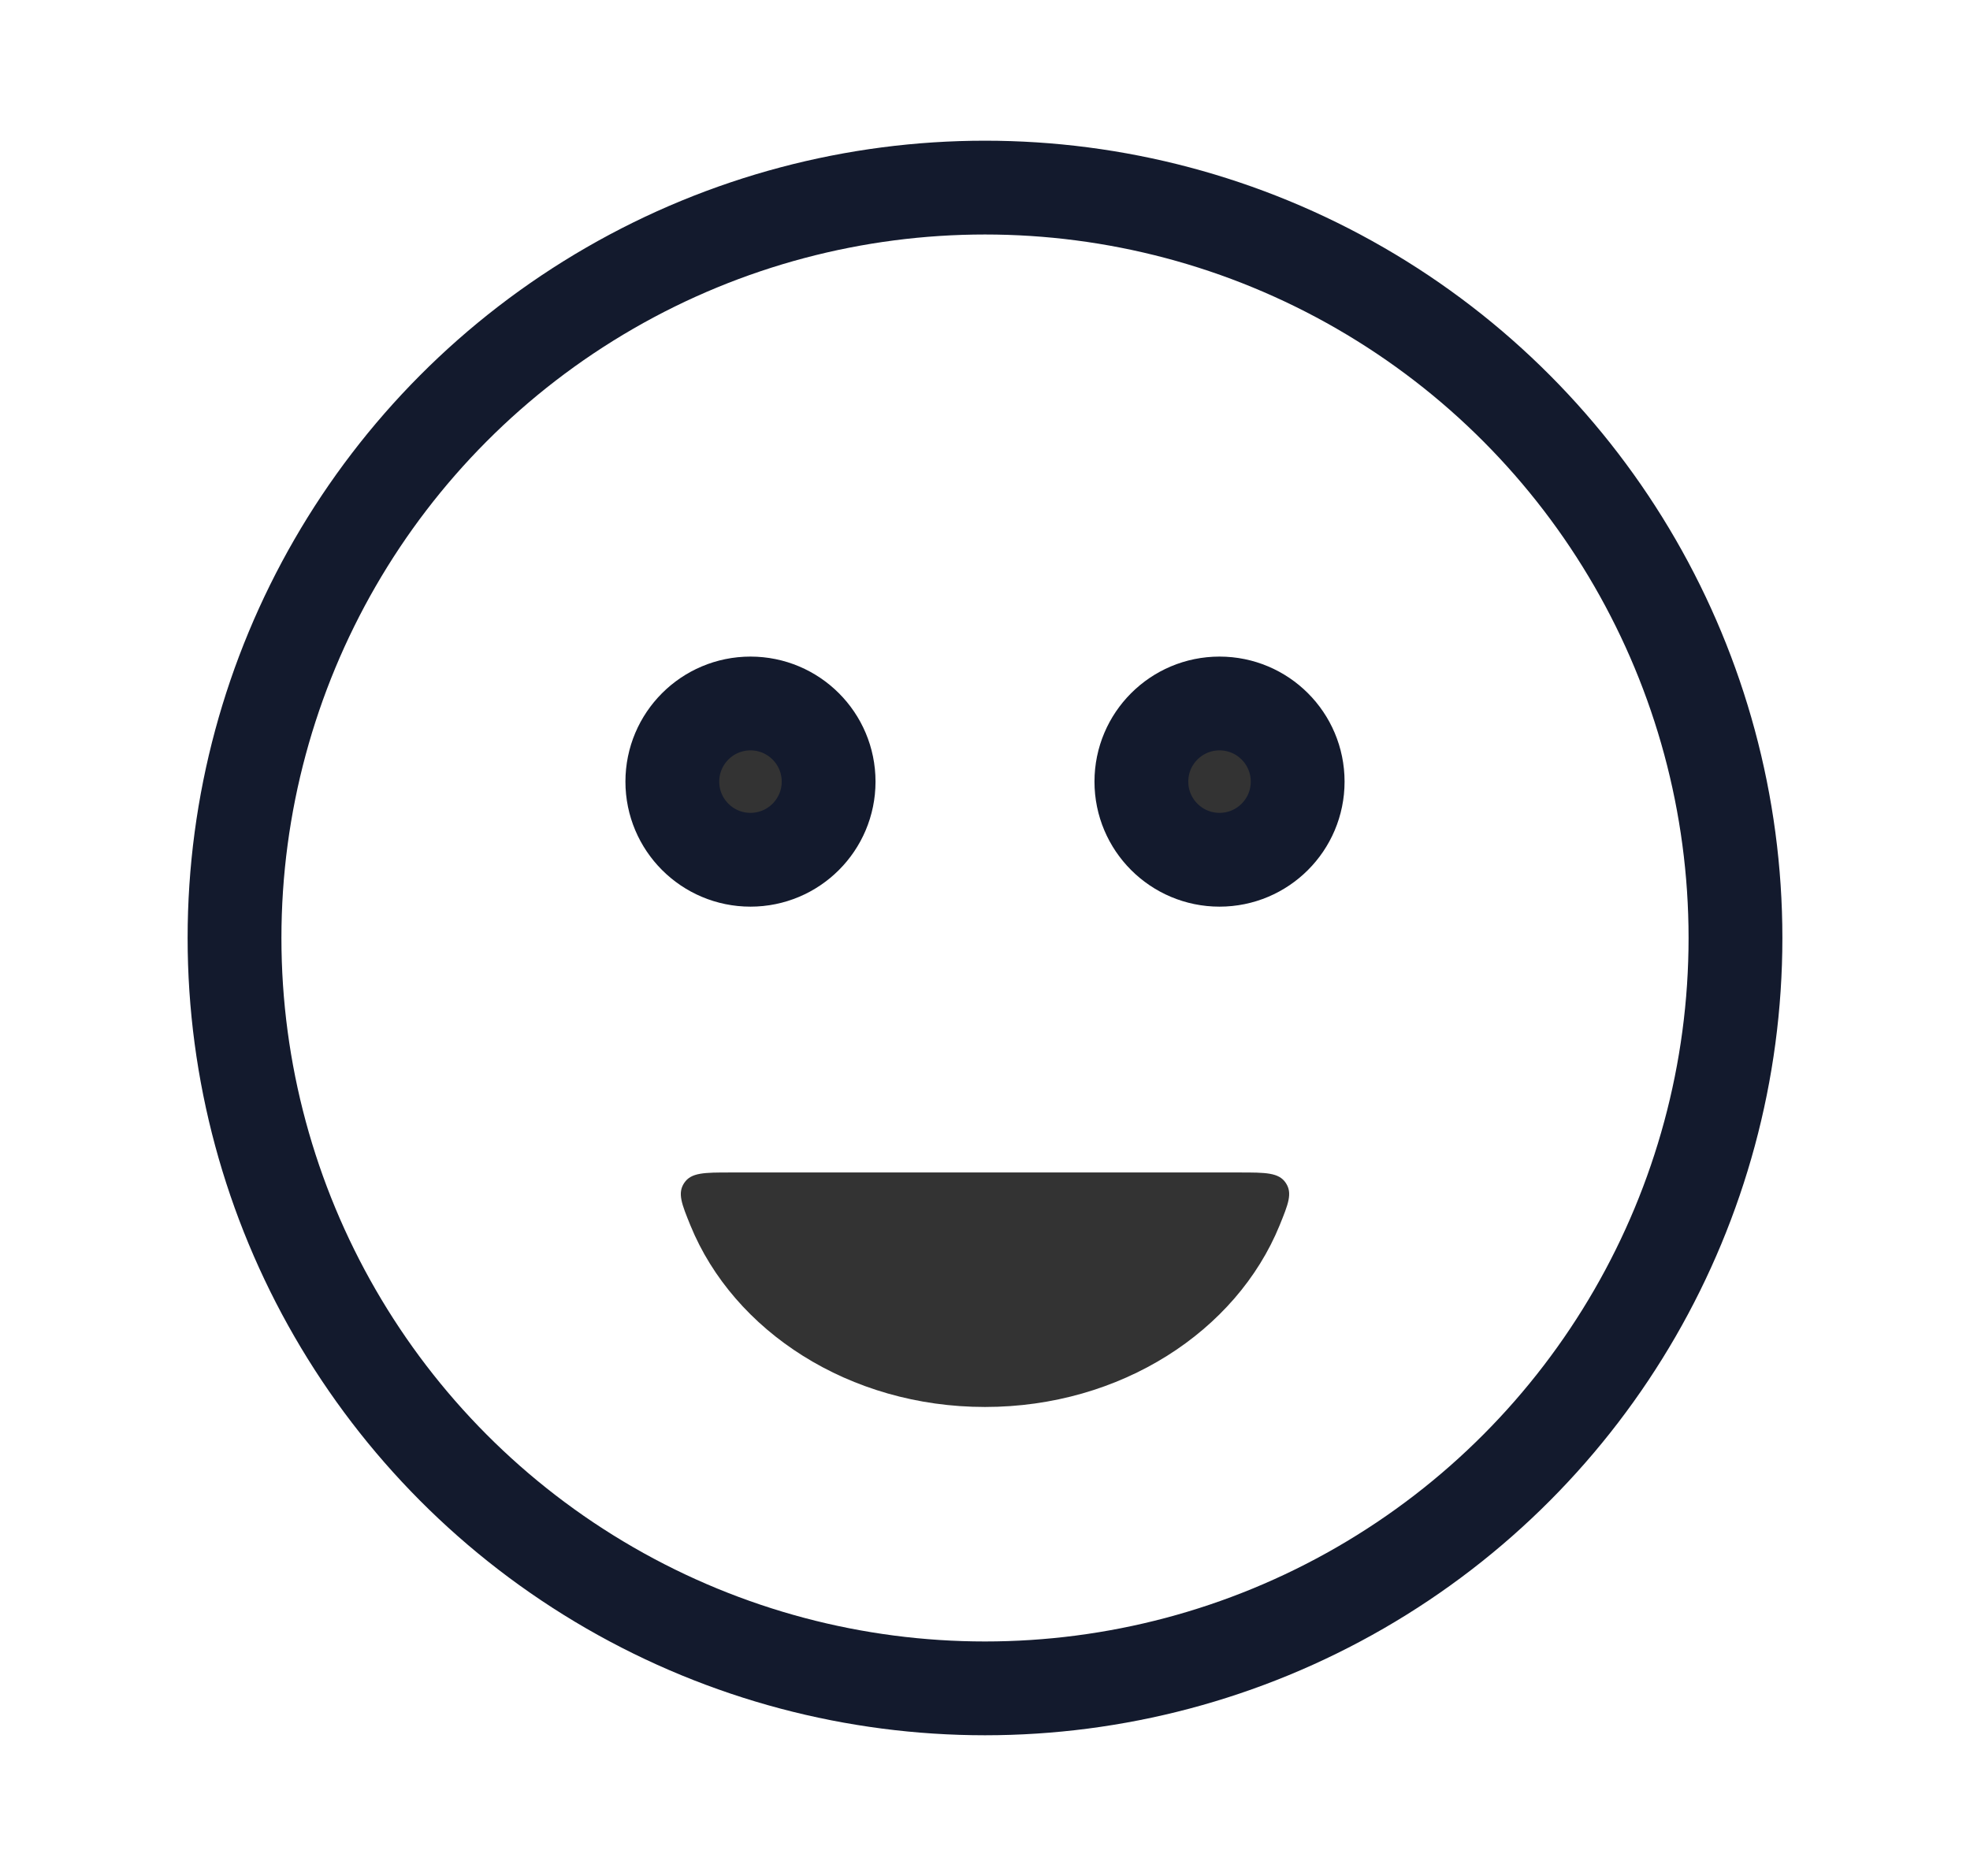 <svg width="21" height="20" viewBox="0 0 21 20" fill="none" xmlns="http://www.w3.org/2000/svg">
<circle cx="10.5" cy="10" r="8" stroke="#131A2D" stroke-linecap="round"/>
<ellipse cx="8" cy="8.333" rx="0.833" ry="0.833" fill="#333333" stroke="#131A2D" stroke-linecap="round"/>
<ellipse cx="13" cy="8.333" rx="0.833" ry="0.833" fill="#333333" stroke="#131A2D" stroke-linecap="round"/>
<path fill-rule="evenodd" clip-rule="evenodd" d="M7.789 12.5C7.508 12.5 7.368 12.5 7.294 12.611C7.22 12.721 7.267 12.836 7.36 13.065C7.821 14.193 9.053 15 10.5 15C11.947 15 13.179 14.193 13.64 13.065C13.733 12.836 13.78 12.721 13.706 12.611C13.632 12.5 13.492 12.5 13.211 12.5H7.789Z" fill="#333333"/>
</svg>
